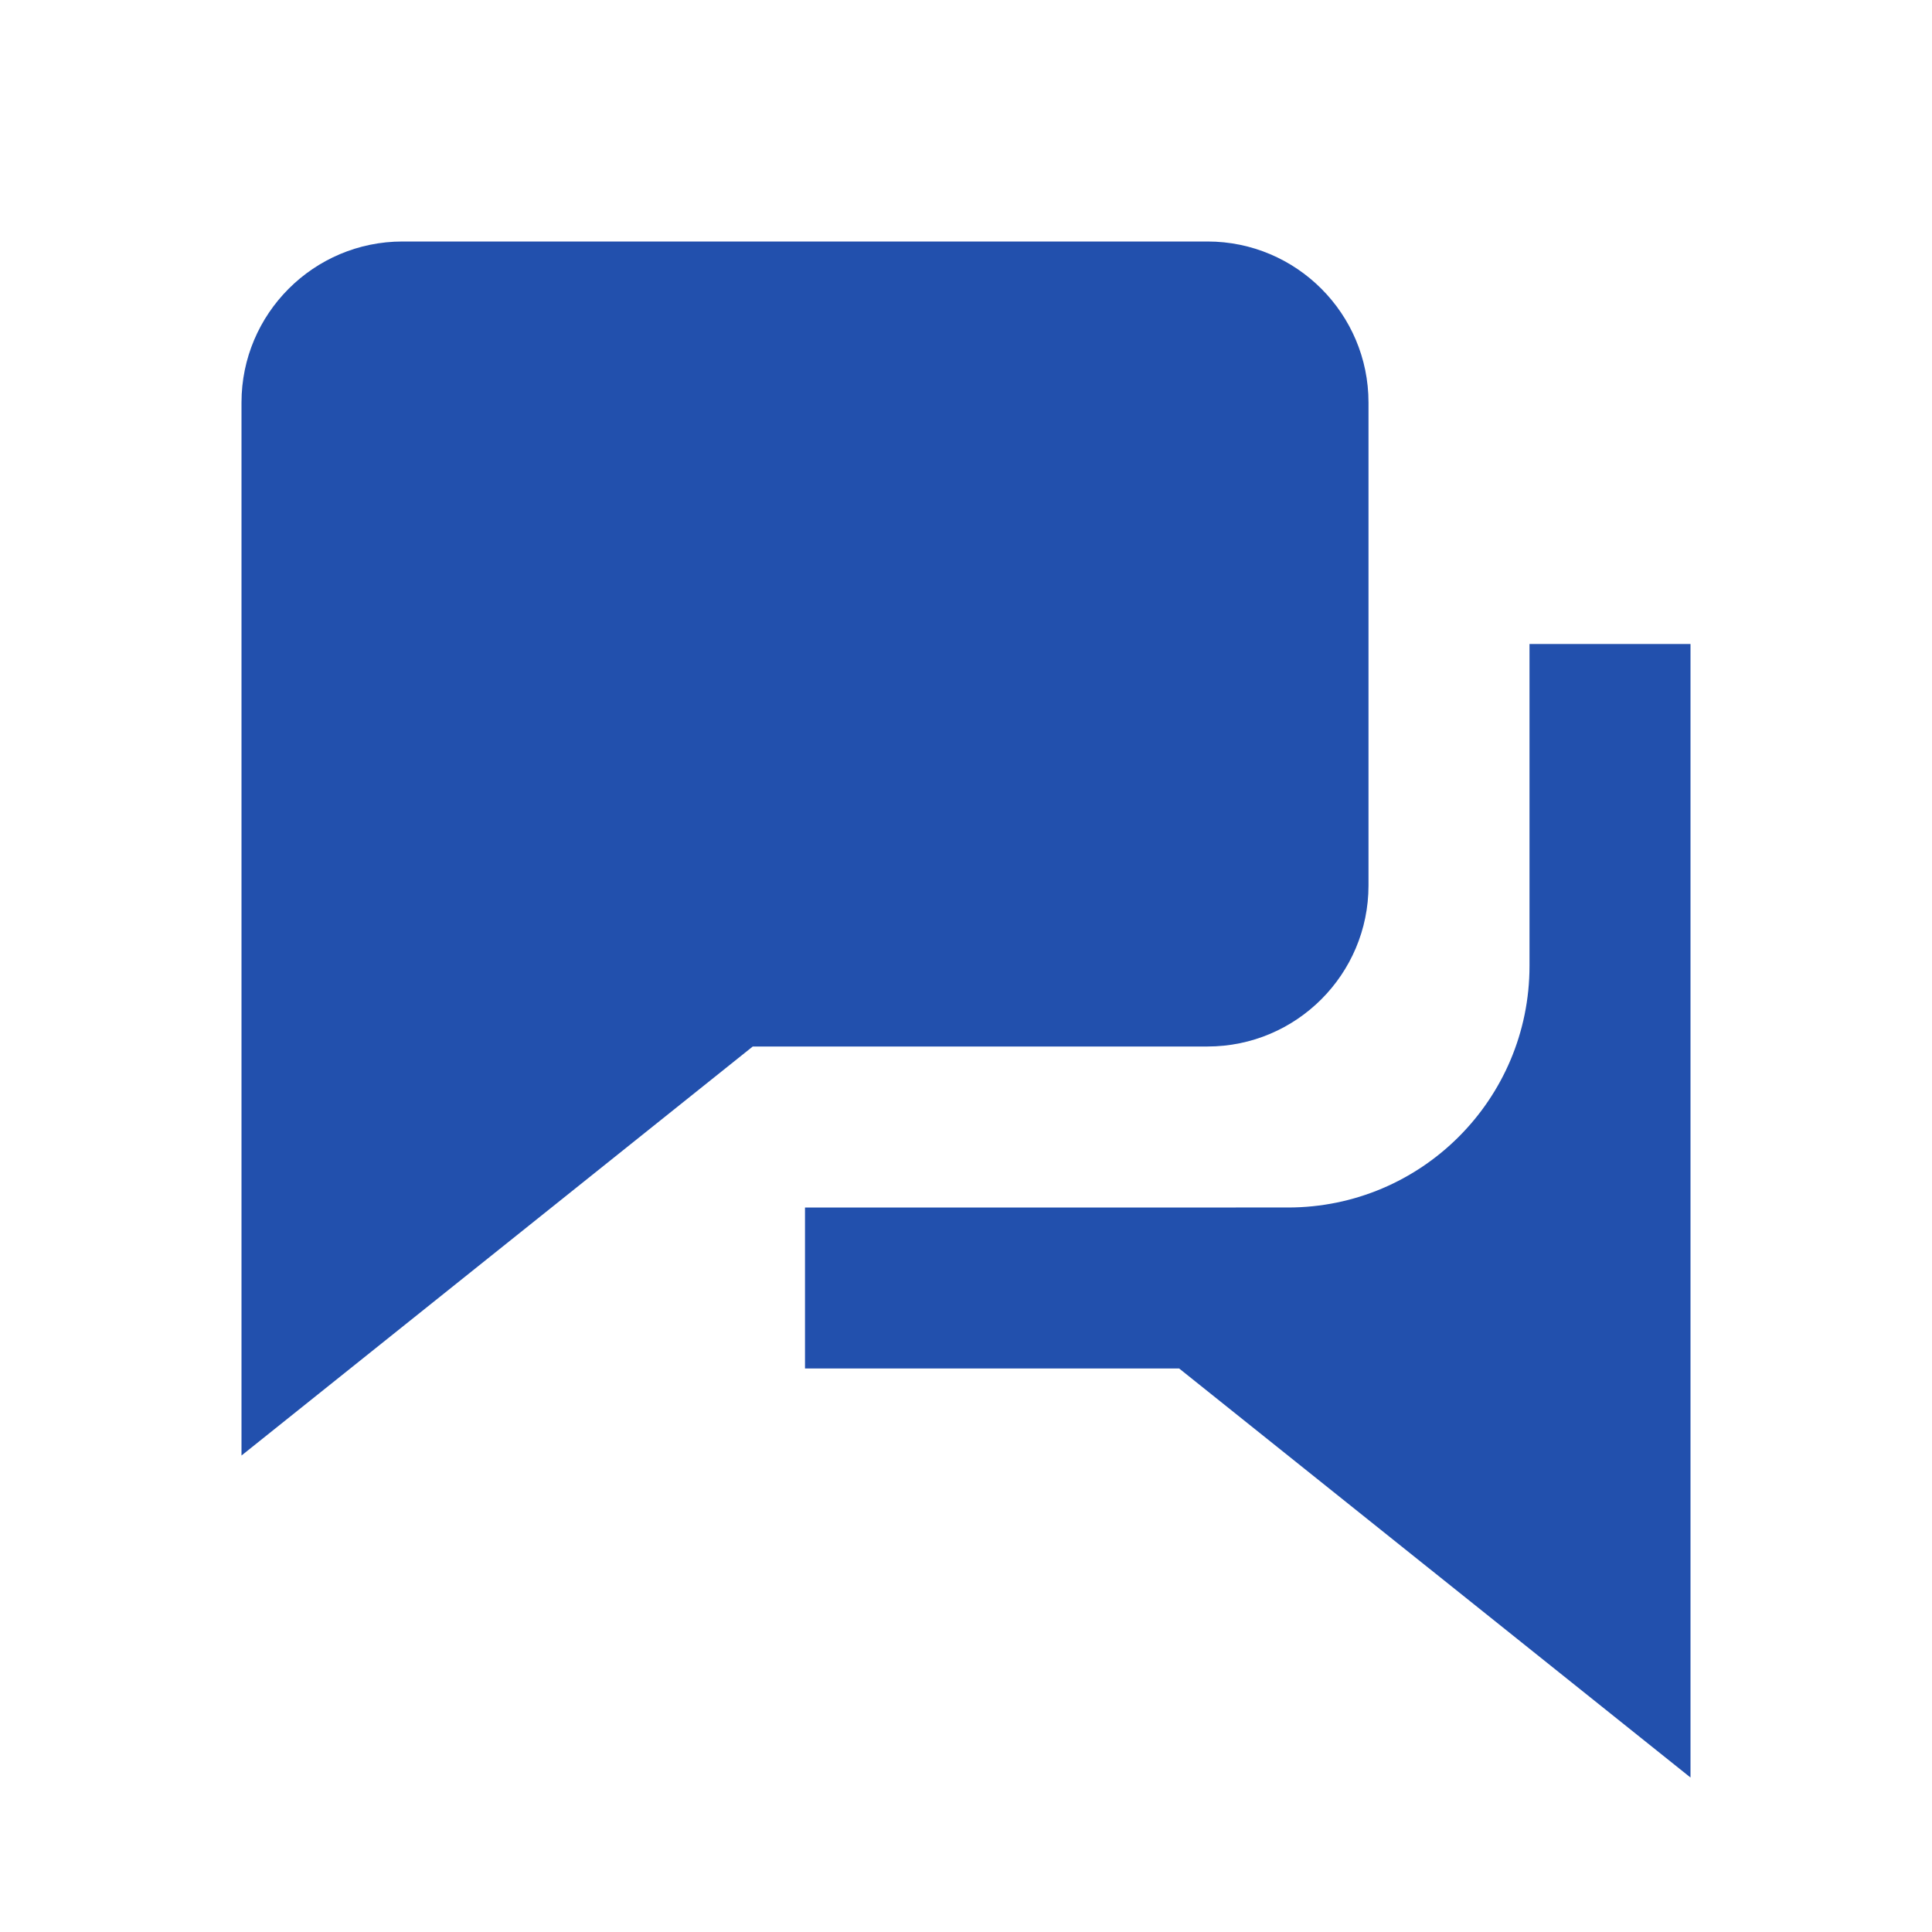 <?xml version="1.0" encoding="utf-8"?>
<!-- Generator: Adobe Illustrator 13.0.0, SVG Export Plug-In . SVG Version: 6.00 Build 14948)  -->
<!DOCTYPE svg PUBLIC "-//W3C//DTD SVG 1.1//EN" "http://www.w3.org/Graphics/SVG/1.1/DTD/svg11.dtd">
<svg version="1.1" id="Layer_1" xmlns="http://www.w3.org/2000/svg" xmlns:xlink="http://www.w3.org/1999/xlink" x="0px" y="0px"
	 width="24px" height="24px" viewBox="0 0 24 24" enable-background="new 0 0 24 24" xml:space="preserve">
<path fill="#2250AD" d="M13,13h2c1.104,0,2-0.897,2-2V5c0-1.103-0.896-2-2-2H5C3.897,3,3,3.897,3,5v7v6.081L9.351,13H13z"/>
<path fill="#2250AD" d="M15.352,15H12h-2v2h4.648L21,22.081V19v-9V8h-2v2v2c0,1.657-1.343,3-3,3H15.352z"/>
</svg>
